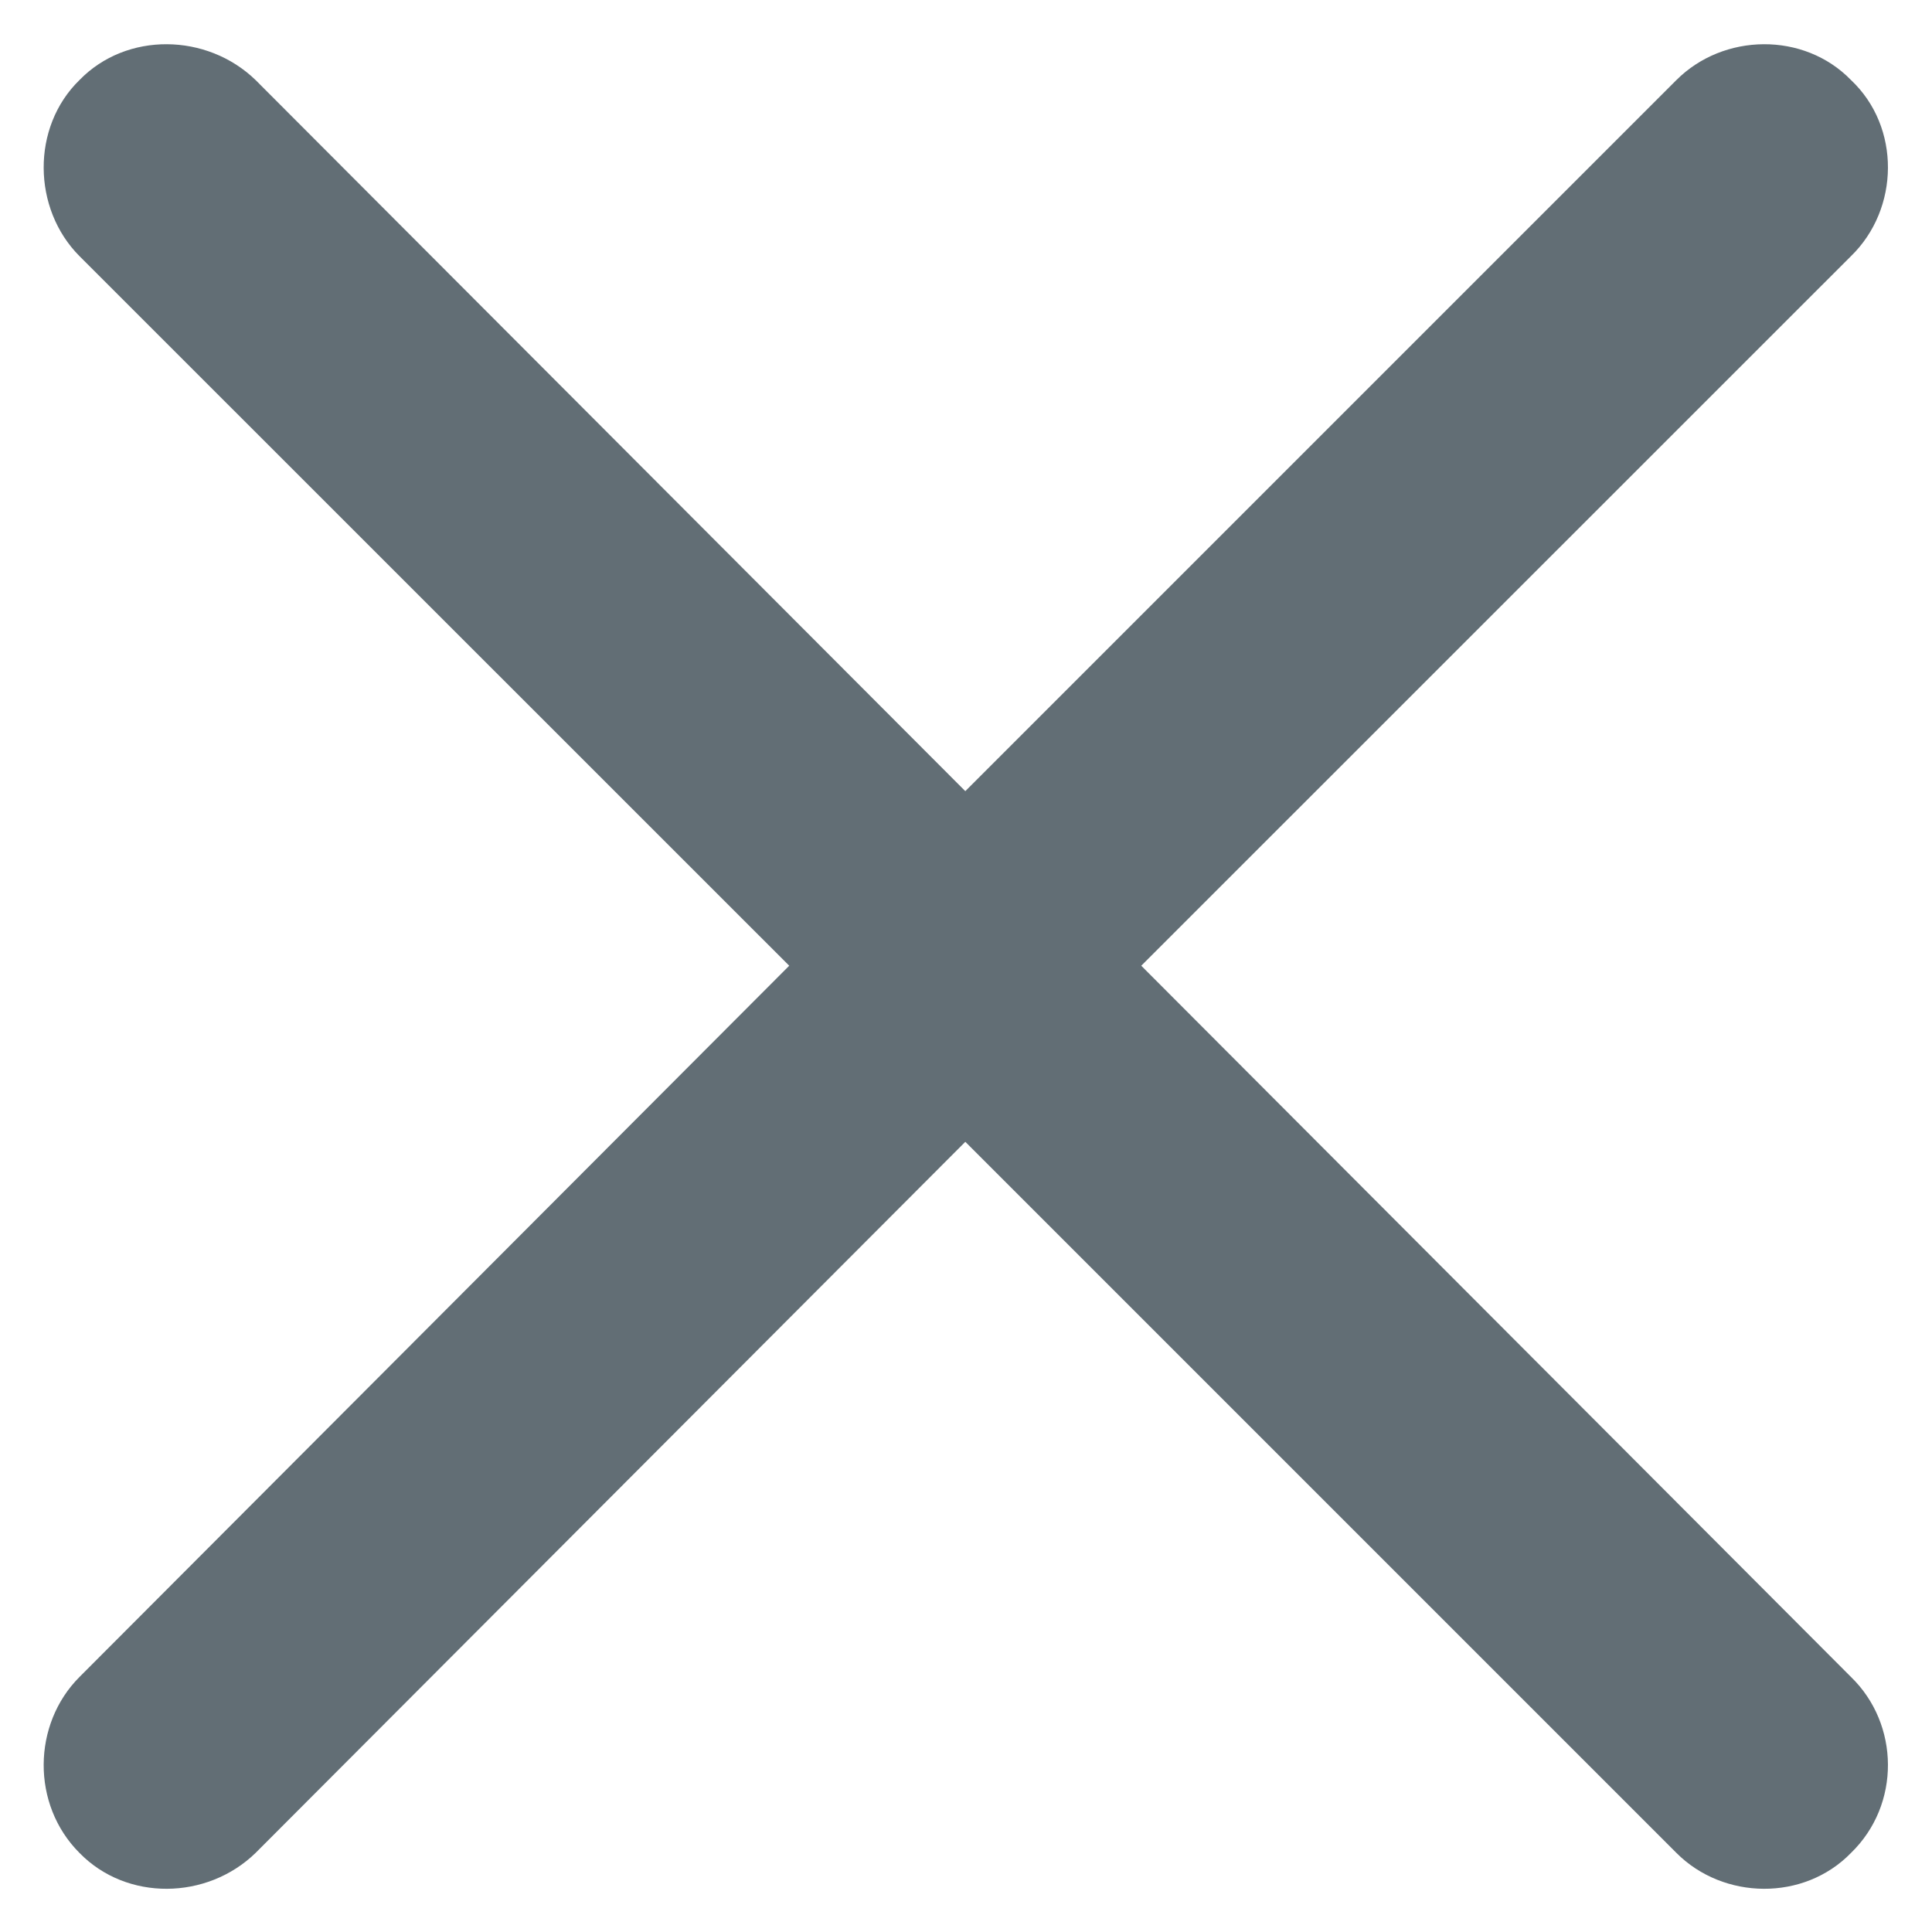 <?xml version="1.0" encoding="UTF-8"?>
<svg xmlns="http://www.w3.org/2000/svg" width="14" height="14" viewBox="0 0 14 14" fill="none">
  <path d="M0.576 12.152C0.235 12.493 0.225 13.076 0.576 13.427C0.918 13.778 1.5 13.769 1.852 13.427L6.995 8.274L12.148 13.427C12.489 13.769 13.072 13.778 13.413 13.427C13.775 13.076 13.765 12.493 13.413 12.152L8.27 6.998L13.413 1.856C13.765 1.514 13.775 0.921 13.413 0.58C13.072 0.229 12.489 0.239 12.148 0.58L6.995 5.733L1.852 0.58C1.5 0.239 0.917 0.229 0.576 0.58C0.225 0.922 0.235 1.514 0.576 1.856L5.719 6.998L0.576 12.152Z" fill="#626E75"></path>
</svg>
